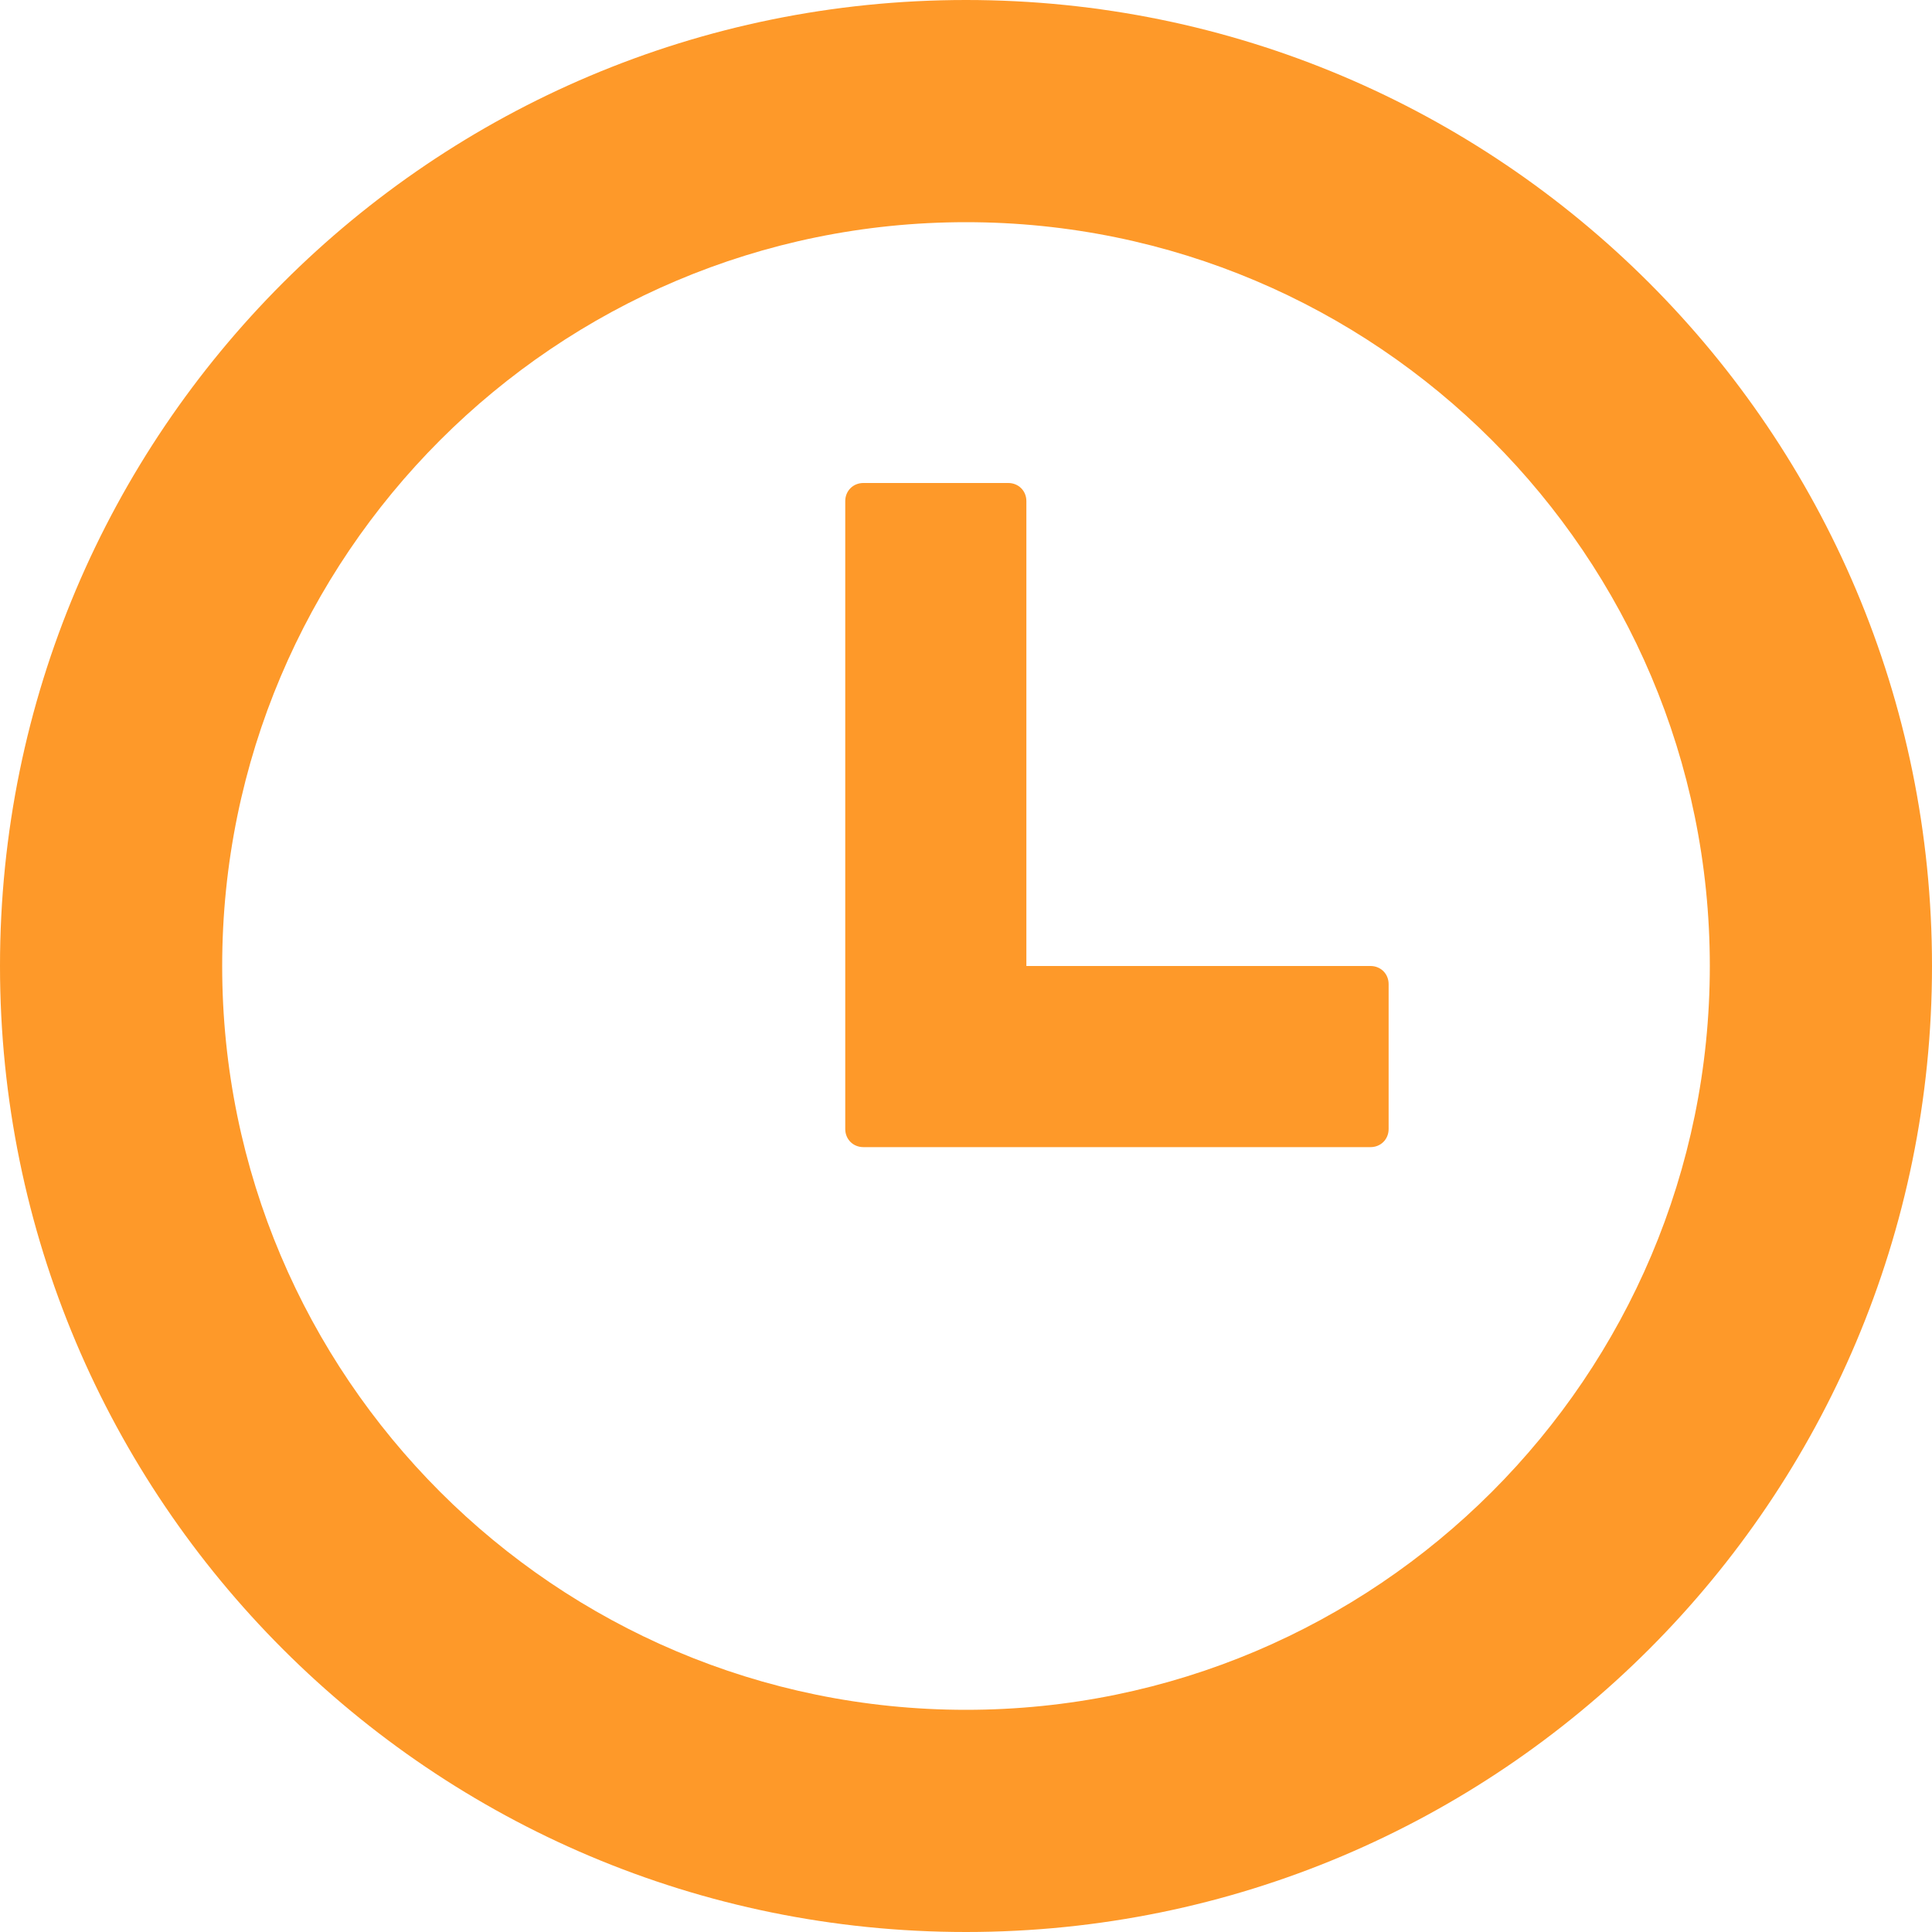 <svg enable-background="new 0 0 32 32" height="32" viewBox="0 0 32 32" width="32" xmlns="http://www.w3.org/2000/svg"><path d="m23 16.3v2.4c0 .17-.13.3-.3.3h-8.4c-.17 0-.3-.13-.3-.3v-10.4c0-.17.13-.3.3-.3h2.4c.17 0 .3.13.3.3v7.7h5.7c.17 0 .3.13.3.3zm9-.3c0 8.84-7.16 16-16 16s-16-7.16-16-16 7.16-16 16-16 16 7.16 16 16zm-3.68 0c0-6.8-5.52-12.32-12.32-12.32s-12.32 5.52-12.32 12.32 5.52 12.32 12.32 12.32 12.32-5.52 12.32-12.32z" fill="#fe9929"/></svg>